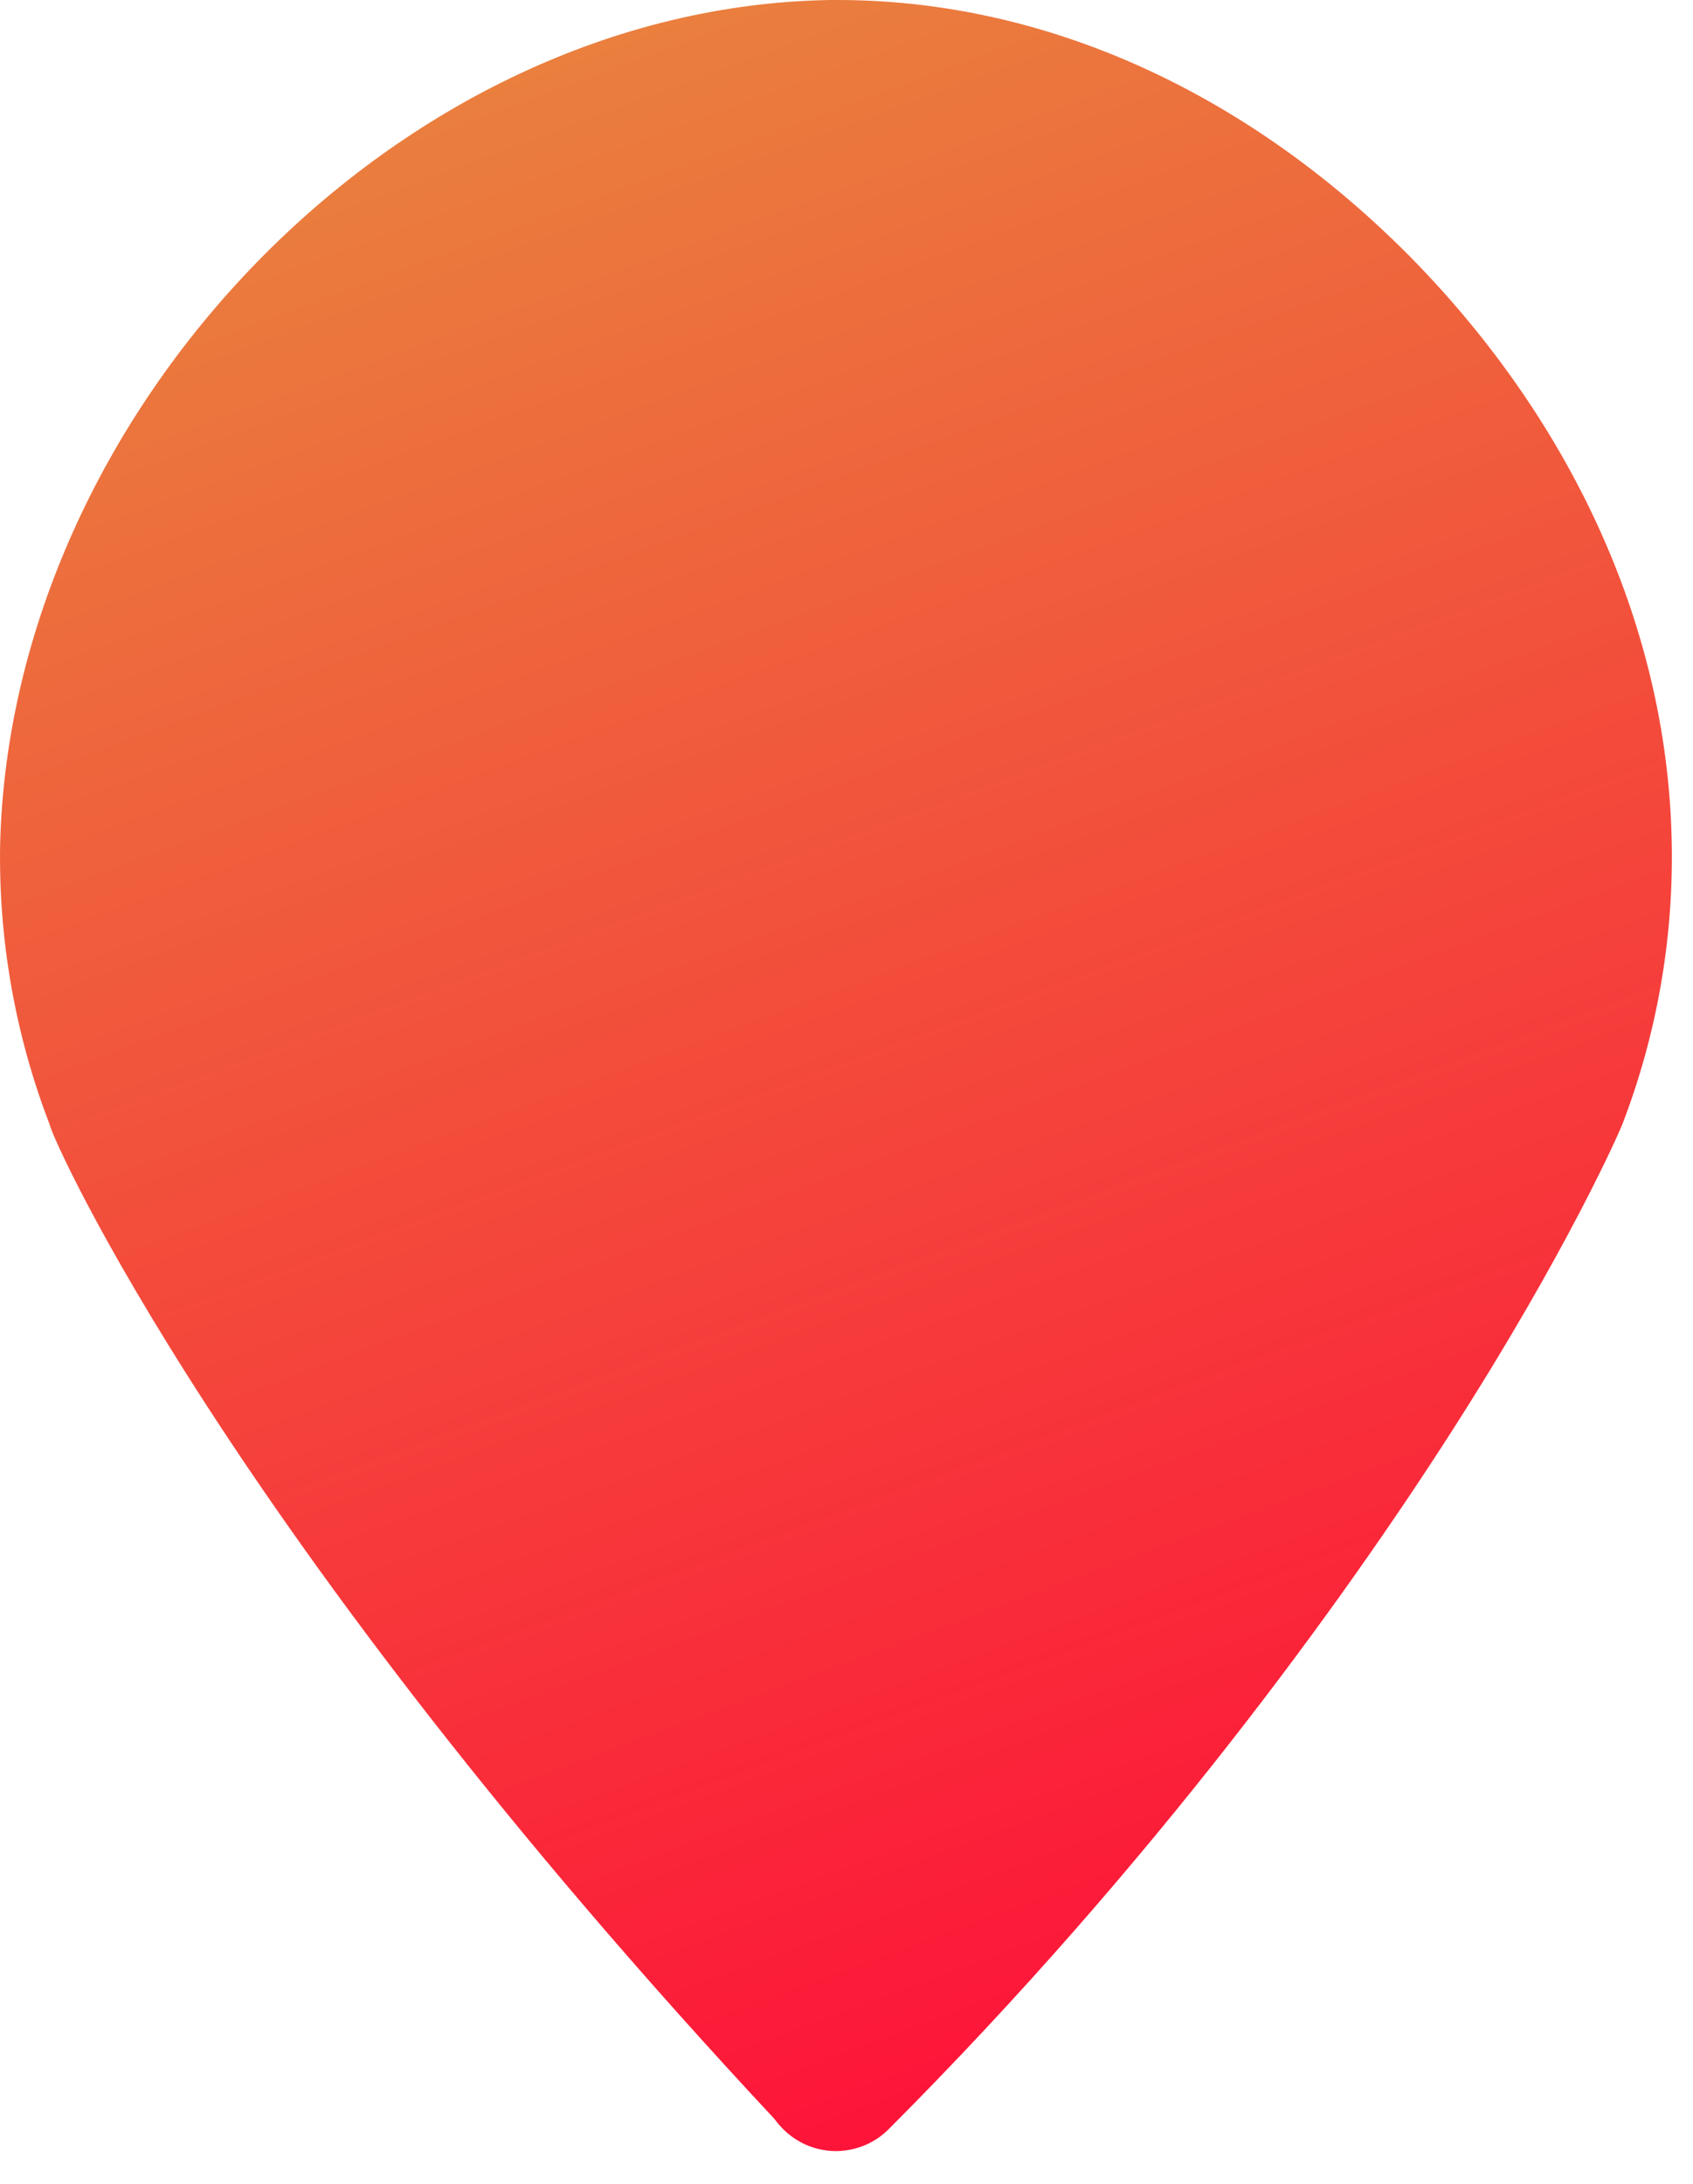 <svg width="38" height="49" viewBox="0 0 38 49" fill="none" xmlns="http://www.w3.org/2000/svg">
<path d="M31.702 5.812C28.111 2.161 23.561 -0.01 18.763 3.69818e-05H18.632C8.895 0.155 0.246 9.246 0.003 18.942C-0.035 21.081 0.339 23.207 1.104 25.204L1.116 25.236C1.162 25.549 5.108 34.391 17.38 47.542C17.423 47.6 17.469 47.657 17.518 47.71C17.671 47.88 17.857 48.017 18.064 48.113C18.272 48.209 18.497 48.26 18.726 48.266C18.955 48.27 19.182 48.228 19.394 48.142C19.606 48.056 19.798 47.927 19.958 47.763C25.887 41.824 30.147 35.917 32.556 32.16C35.207 28.03 36.351 25.382 36.398 25.266C36.407 25.245 36.415 25.224 36.423 25.204C37.18 23.225 37.554 21.119 37.524 18.999C37.461 14.161 35.318 9.508 31.702 5.812Z" fill="url(#paint0_linear_142_3379)"/>
<defs>
<linearGradient id="paint0_linear_142_3379" x1="9.769" y1="-9.159" x2="30.98" y2="48.266" gradientUnits="userSpaceOnUse">
<stop stop-color="#E5983F"/>
<stop offset="1" stop-color="#FF0A38"/>
</linearGradient>
</defs>
</svg>
